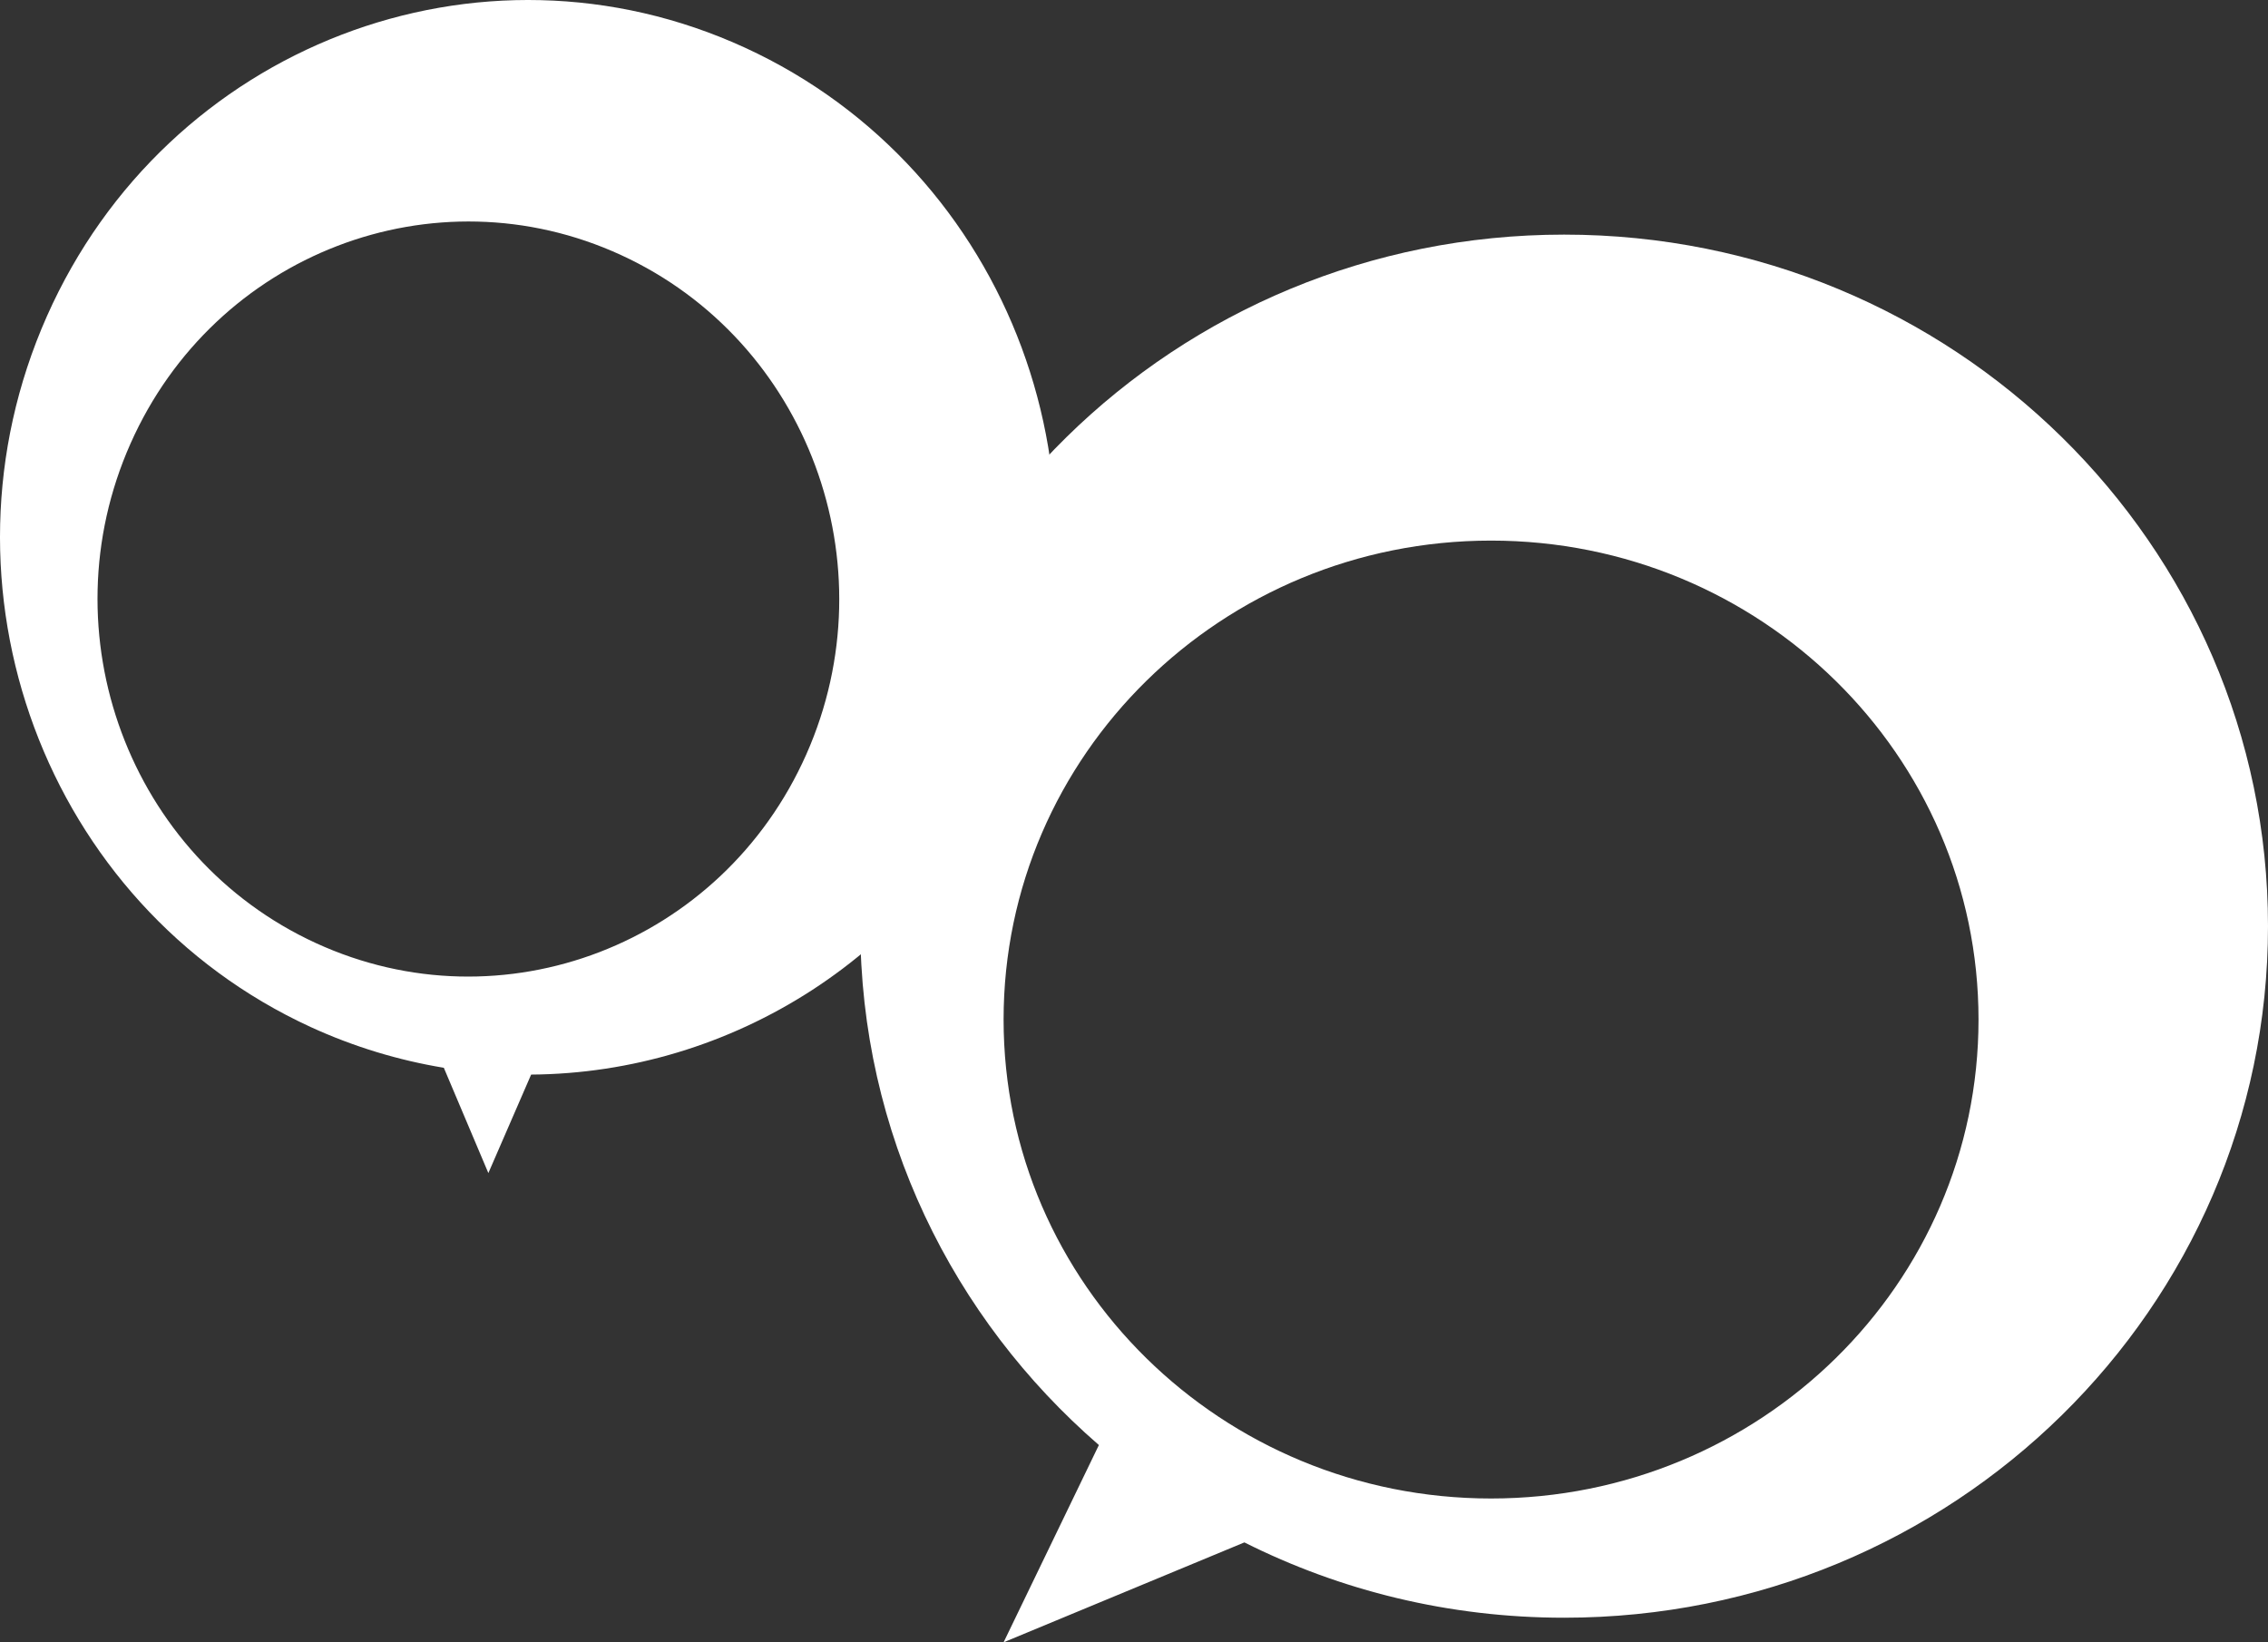 <?xml version="1.0" encoding="UTF-8"?>
<svg width="58px" height="42px" viewBox="0 0 58 42" version="1.1" xmlns="http://www.w3.org/2000/svg" xmlns:xlink="http://www.w3.org/1999/xlink">
    <rect x="0" y="0" width="58" height="42" fill="#333333" stroke="none"/>
    <title>Logokürzel SHA</title>
    <g id="Symbols" stroke="none" stroke-width="1" fill="none" fill-rule="evenodd">
        <g id="Header-/-Startseite-StickyNavi-Angebote" transform="translate(-52, -13)" fill="#FFFFFF">
            <g id="Logokürzel-SHA" transform="translate(52, 13)">
                <path d="M20.62,19.292 C18.465,24.151 12.848,26.311 8.076,24.117 C3.303,21.923 1.181,16.205 3.336,11.347 C5.491,6.488 11.108,4.328 15.881,6.522 C20.653,8.716 22.775,14.434 20.62,19.292 M19.055,1.221 C12.261,-1.902 4.267,1.173 1.199,8.088 C-1.868,15.004 1.152,23.142 7.945,26.265 C9.057,26.775 10.201,27.117 11.35,27.307 L12.489,30 L13.583,27.481 C18.692,27.446 23.56,24.448 25.801,19.397 C28.868,12.481 25.848,4.344 19.055,1.221" id="Logoelement1"></path>
                <path d="M38.13,38.322 C31.246,38.322 25.665,32.838 25.665,26.074 C25.665,19.309 31.246,13.825 38.13,13.825 C45.015,13.825 50.597,19.309 50.597,26.074 C50.597,32.838 45.015,38.322 38.13,38.322 M40,6 C30.059,6 22,13.918 22,23.686 C22,28.971 24.361,33.715 28.102,36.955 L25.665,42 L31.823,39.445 C34.277,40.677 37.056,41.371 40,41.371 C49.941,41.371 58,33.453 58,23.686 C58,13.918 49.941,6 40,6" id="Logoelement2"></path>
            </g>
        </g>
    </g>
</svg>